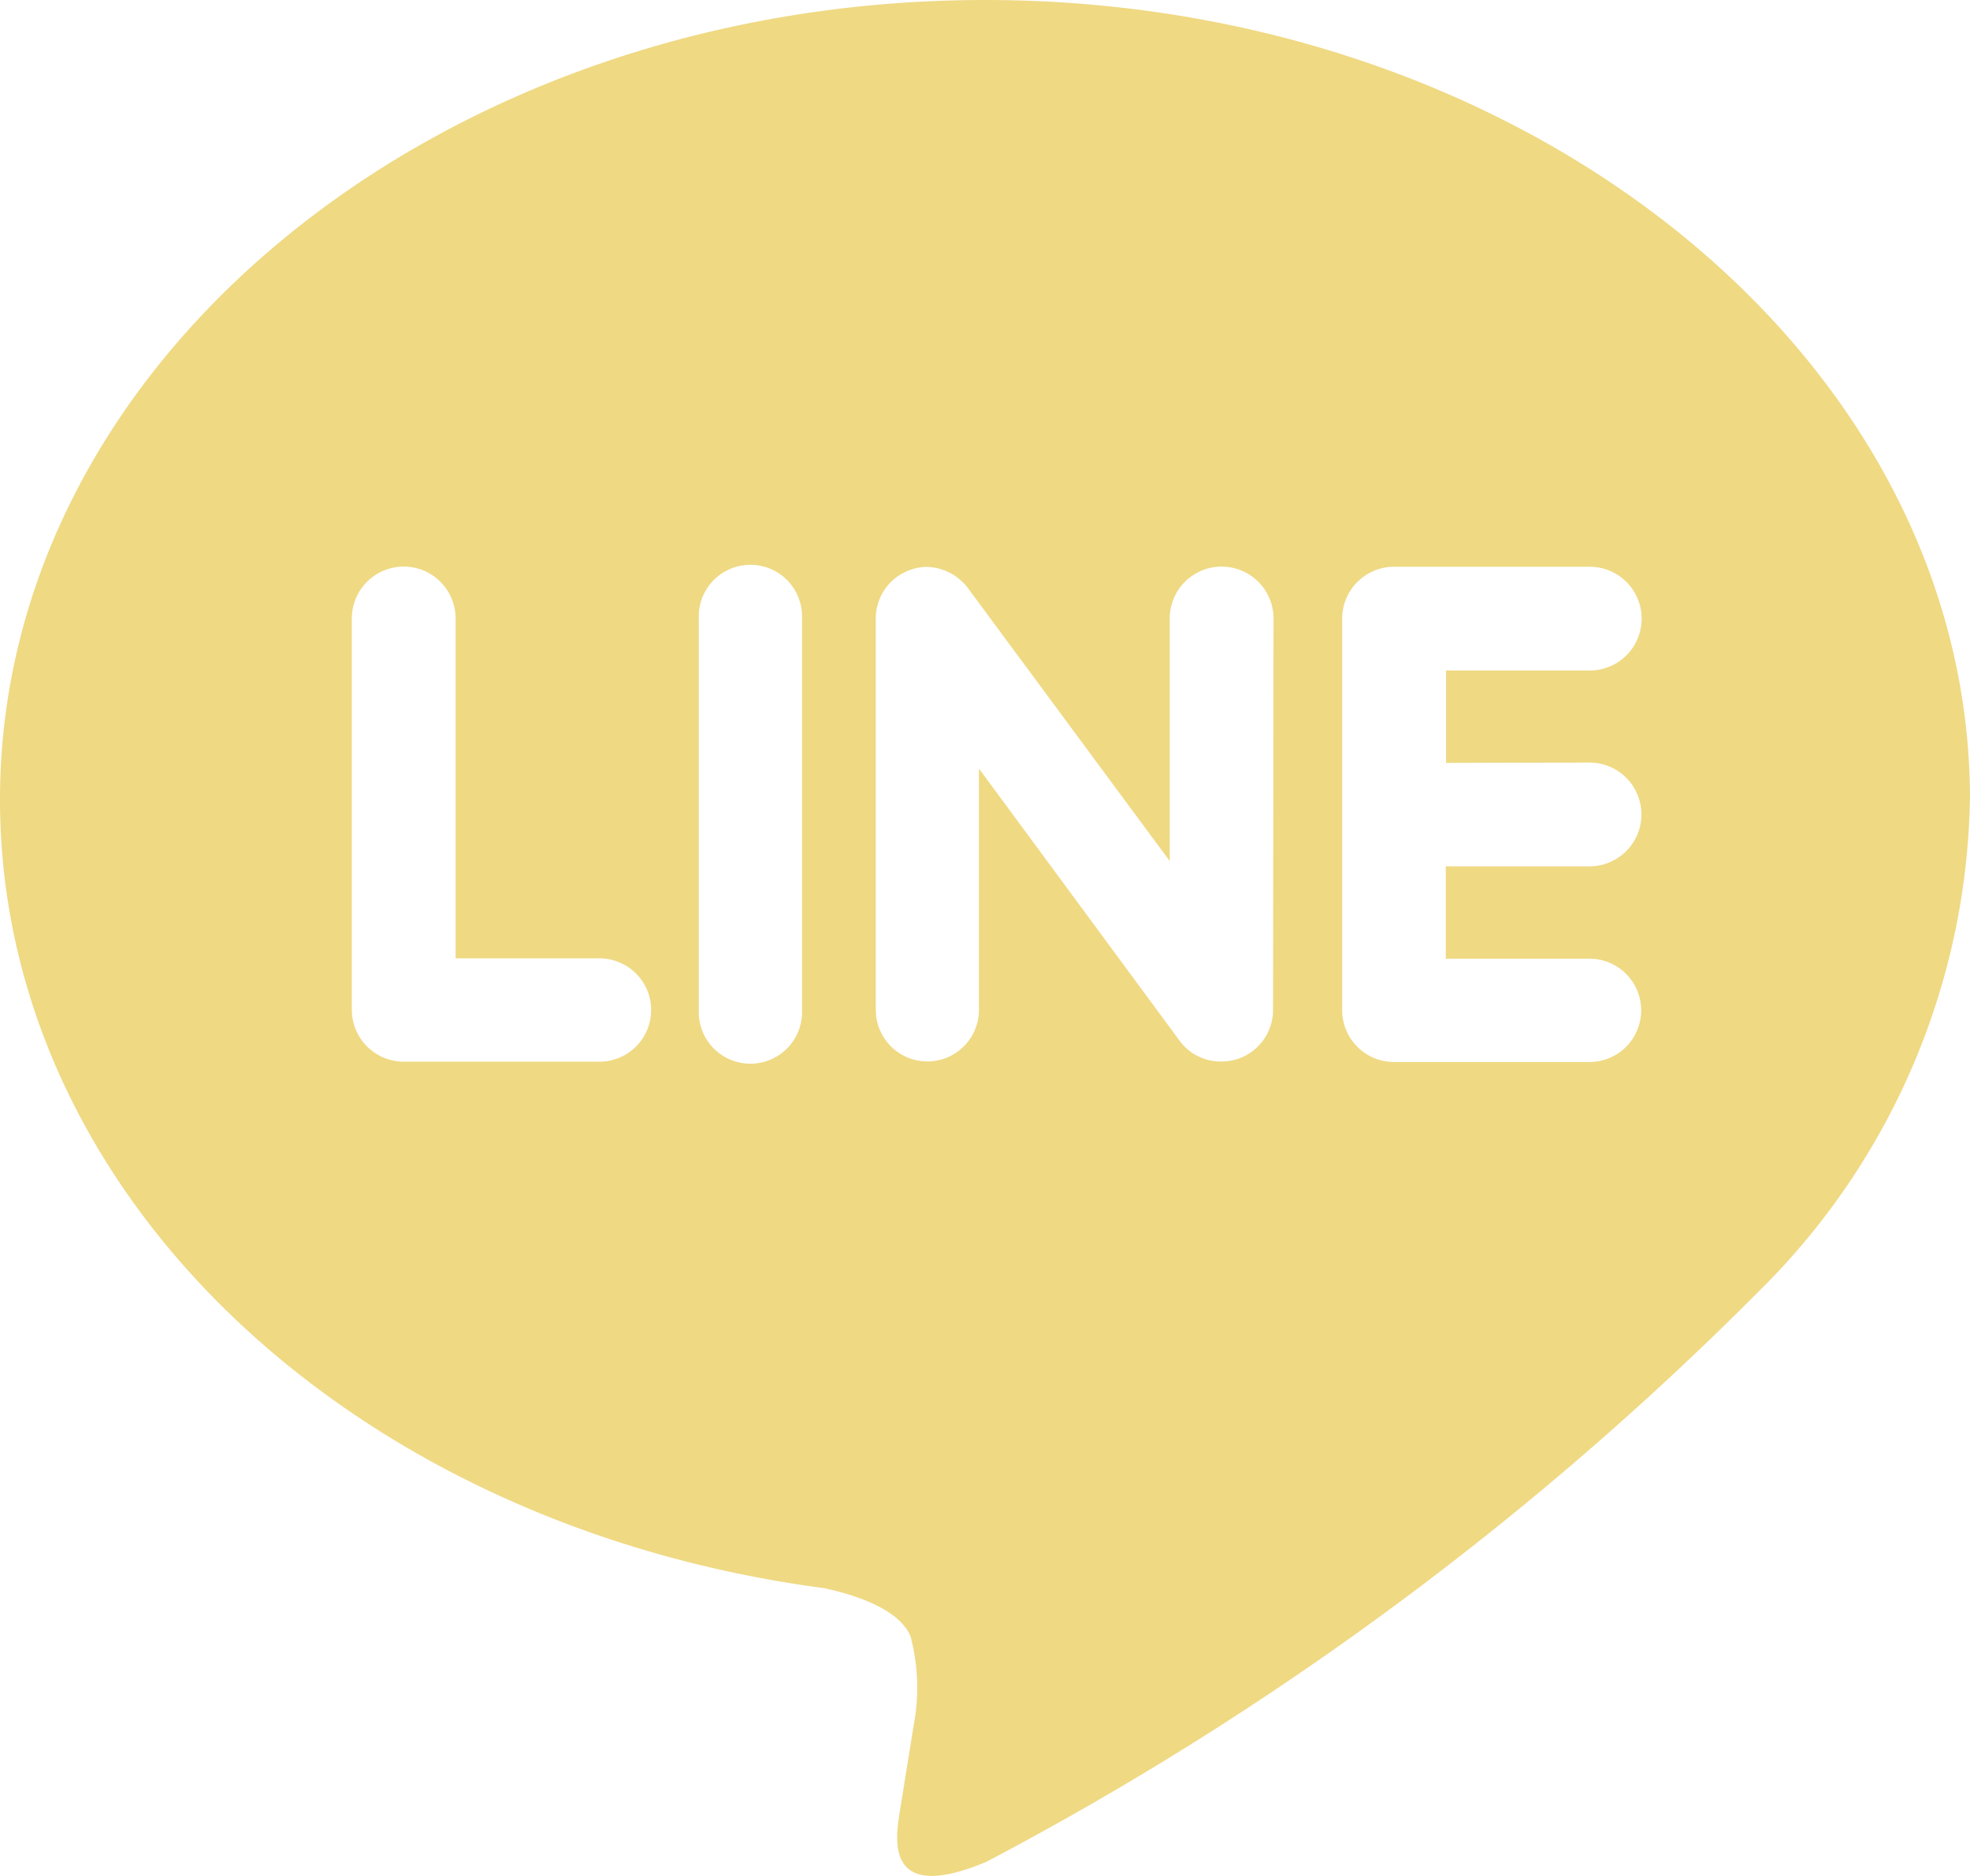 <?xml version="1.0" encoding="UTF-8"?> <svg xmlns="http://www.w3.org/2000/svg" width="24.676" height="23.5" viewBox="0 0 24.676 23.5"><path id="icon-line-g" d="M19.91,10.125a.648.648,0,0,1,0,1.3h-1.8v1.157h1.8a.647.647,0,1,1,0,1.294H17.457a.649.649,0,0,1-.645-.647V8.32a.65.65,0,0,1,.648-.648h2.453a.648.648,0,0,1,0,1.3h-1.8v1.157Zm-3.964,3.1a.647.647,0,0,1-.444.613.664.664,0,0,1-.2.032.636.636,0,0,1-.524-.257L12.262,10.2v3.023a.646.646,0,1,1-1.292,0V8.32a.644.644,0,0,1,.442-.612.6.6,0,0,1,.2-.034.665.665,0,0,1,.509.261l2.531,3.424V8.32a.648.648,0,0,1,1.3,0Zm-5.9,0a.647.647,0,1,1-1.293,0V8.32a.647.647,0,1,1,1.293,0v4.905Zm-2.535.647H5.055a.651.651,0,0,1-.648-.647V8.32a.648.648,0,0,1,1.3,0v4.258H7.509a.647.647,0,0,1,0,1.294m17.167-3.284C24.676,5.066,19.139.572,12.338.572S0,5.066,0,10.588c0,4.947,4.39,9.091,10.318,9.879.4.084.949.265,1.088.607a2.512,2.512,0,0,1,.039,1.11l-.169,1.049c-.046.309-.247,1.219,1.079.663a39.774,39.774,0,0,0,9.7-7.171,8.866,8.866,0,0,0,2.62-6.136" transform="translate(0 -0.572)" fill="#efd983"></path></svg> 